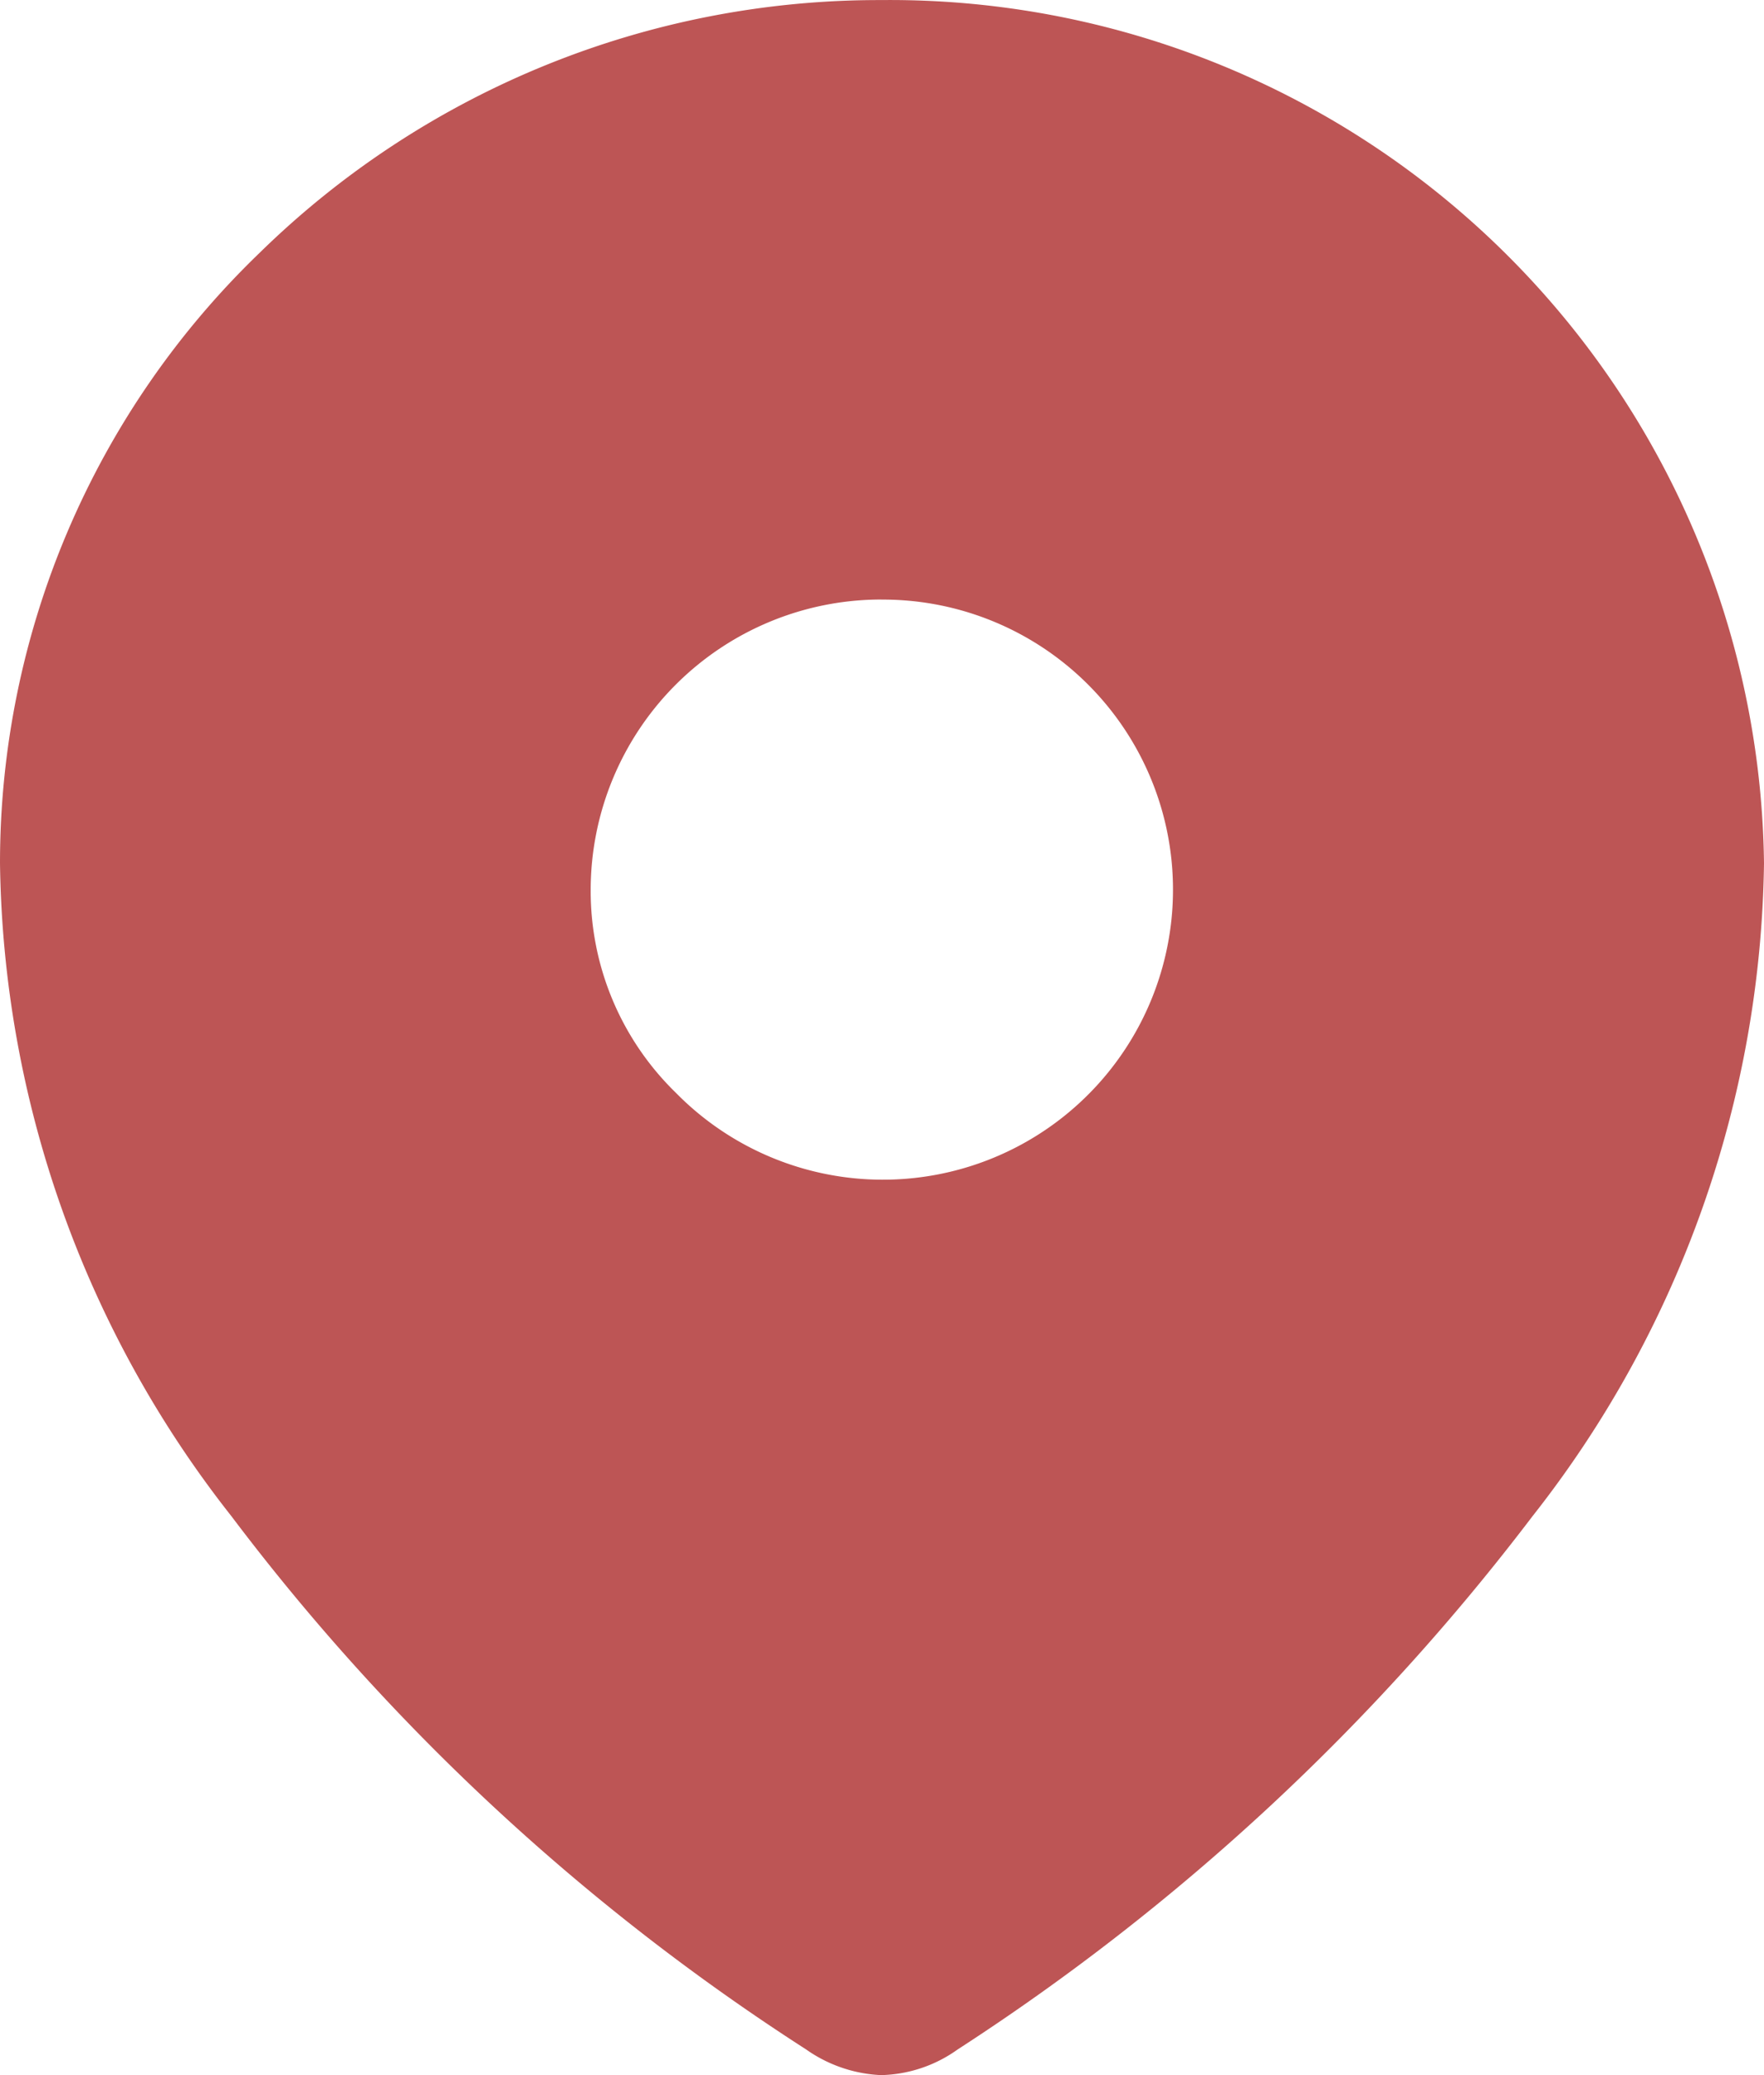 <svg xmlns="http://www.w3.org/2000/svg" width="25.82" height="30.377" viewBox="0 0 25.82 30.377">
  <path id="Path_9342" data-name="Path 9342" d="M12.91,78.376A2.06,2.06,0,0,1,11.8,78a32.664,32.664,0,0,1-8.414-7.808A15.768,15.768,0,0,1,0,60.633,12.4,12.4,0,0,1,3.8,51.7,12.953,12.953,0,0,1,12.9,48,12.793,12.793,0,0,1,25.82,60.633a15.78,15.78,0,0,1-3.387,9.559A33.268,33.268,0,0,1,14.017,78a2,2,0,0,1-1.107.375m-.011-21.6a4.253,4.253,0,0,0-4.253,4.253,4.119,4.119,0,0,0,1.247,2.968,4.246,4.246,0,1,0,3-7.22Z" transform="translate(0 -47.999)" fill="#bd5555"/>
</svg>
